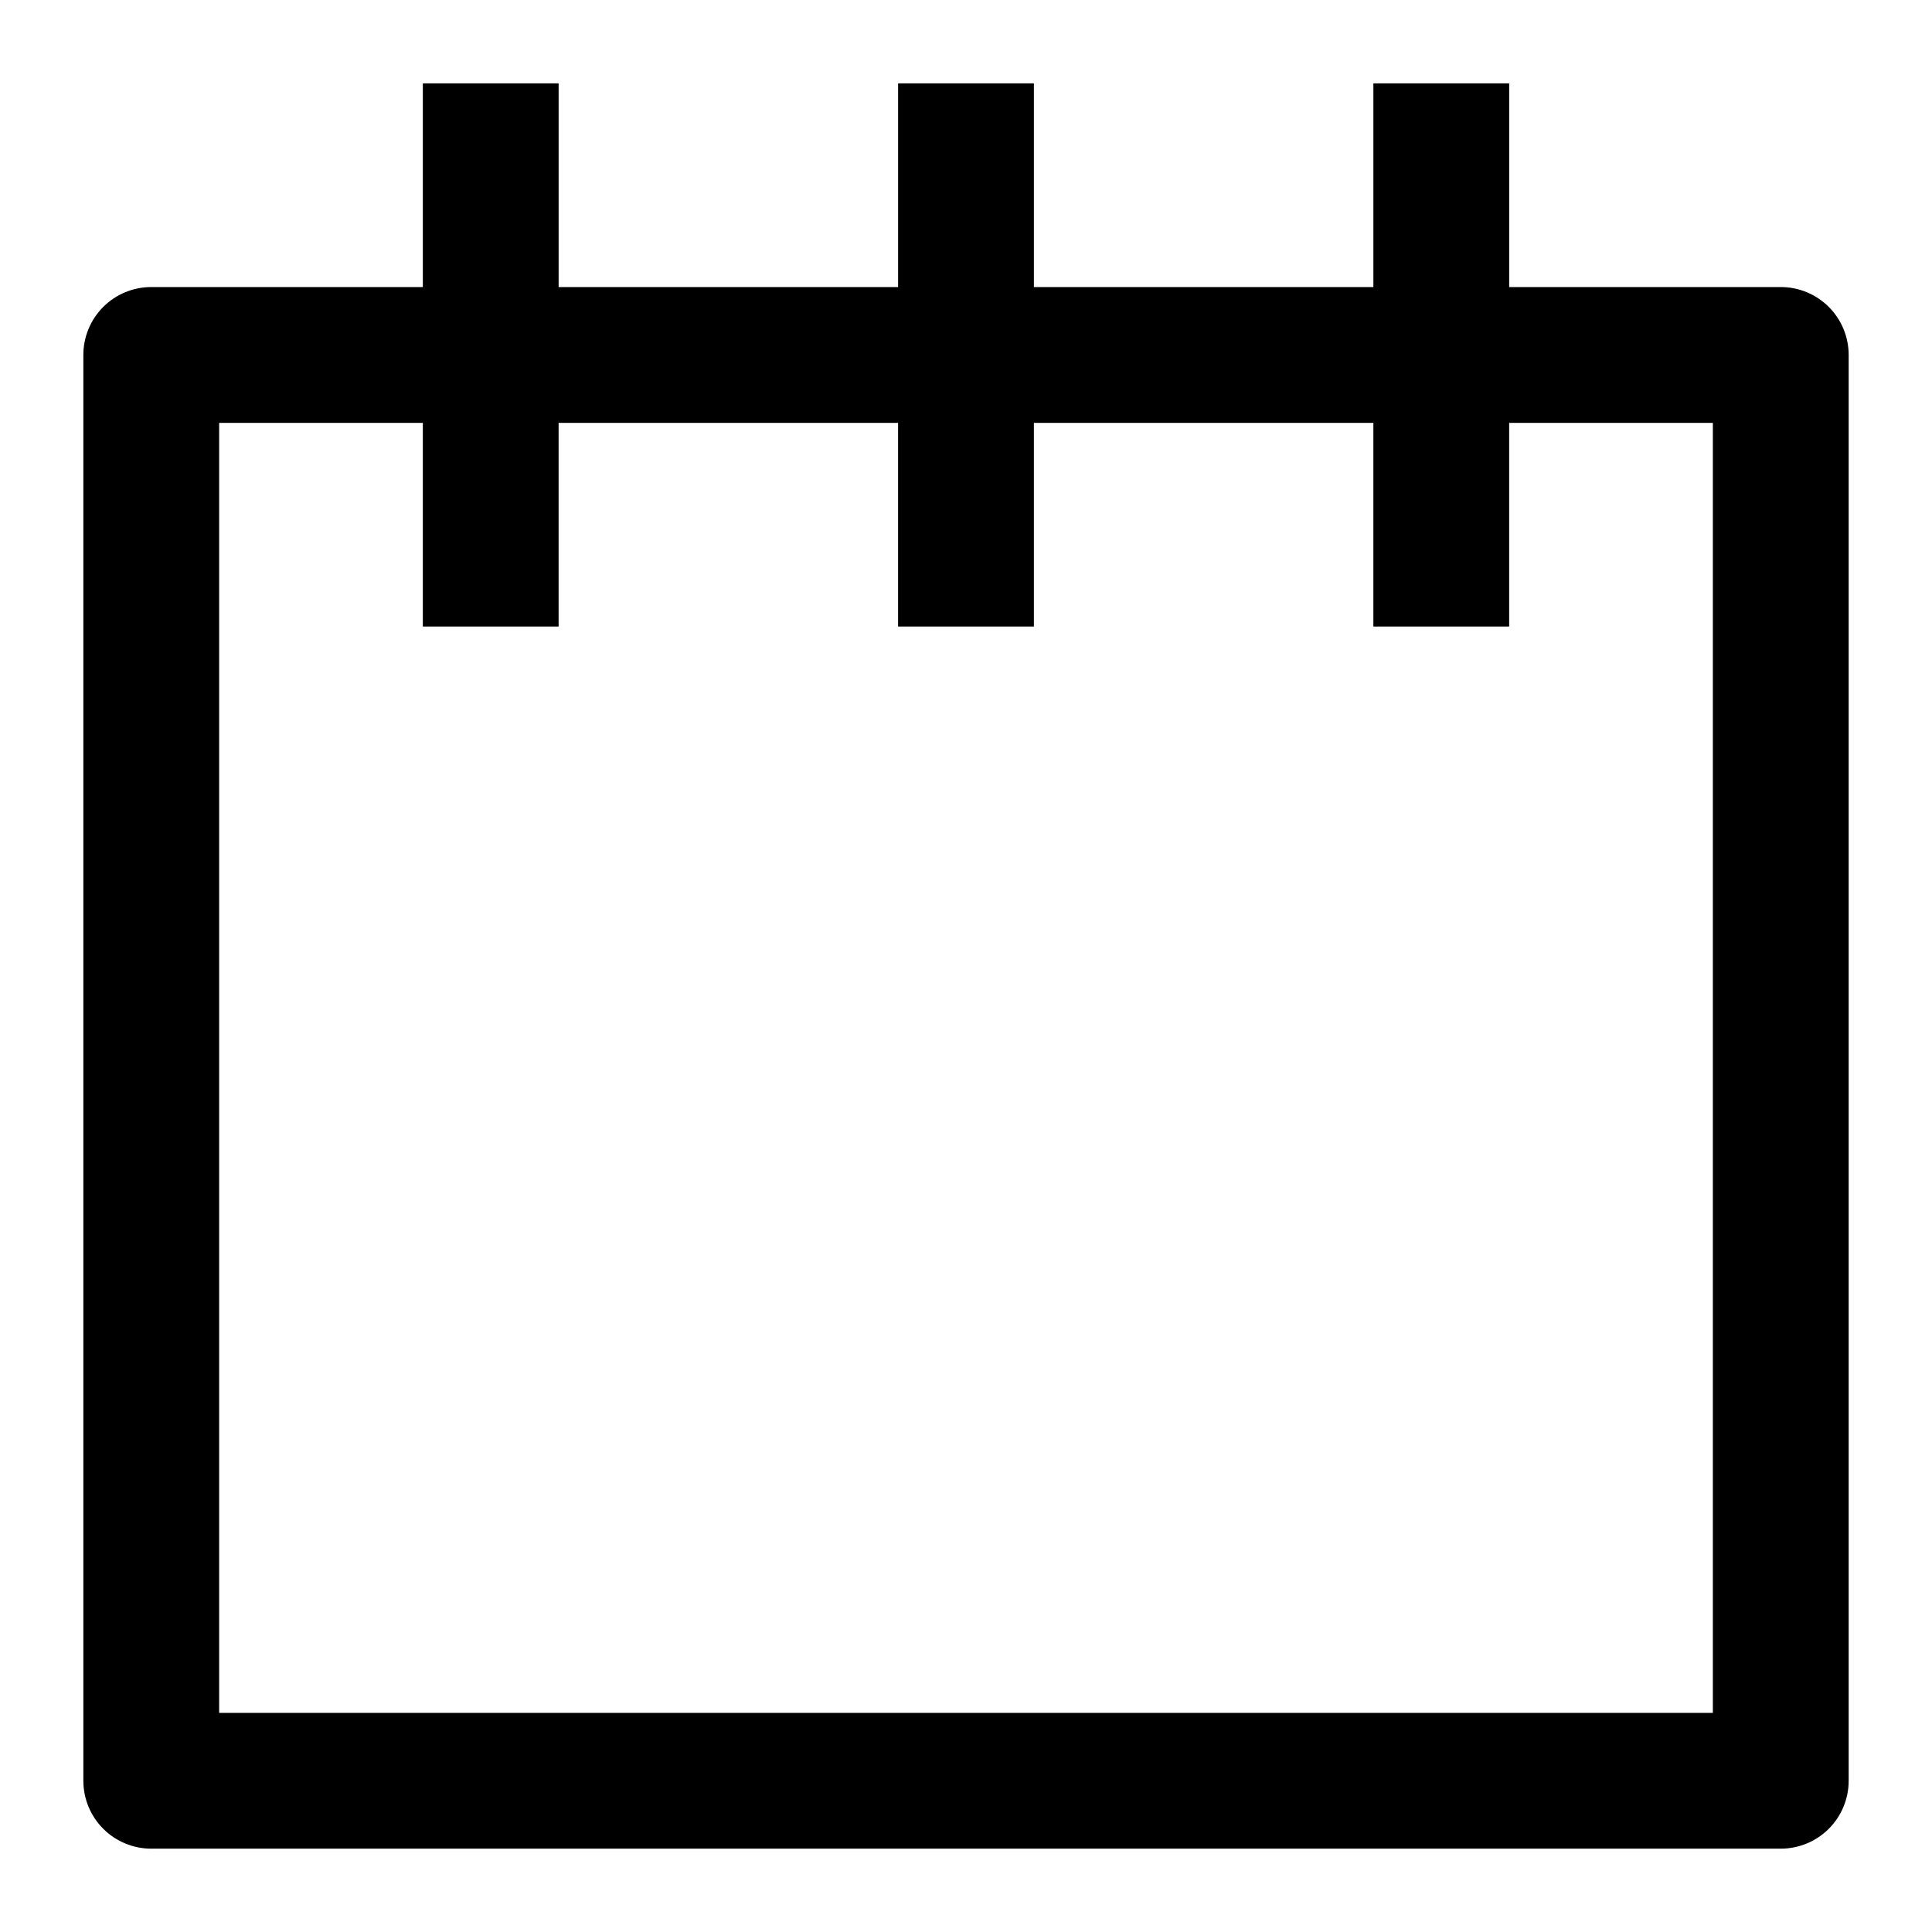 <?xml version="1.0" encoding="UTF-8"?>
<!-- Uploaded to: SVG Repo, www.svgrepo.com, Generator: SVG Repo Mixer Tools -->
<svg fill="#000000" width="800px" height="800px" version="1.1" viewBox="144 144 512 512" xmlns="http://www.w3.org/2000/svg">
 <path d="m615.92 220.07h-71.973v-53.98h-35.988v53.98h-89.965v-53.98h-35.988v53.98h-89.965v-53.98h-35.984v53.98h-71.973c-4.773 0-9.352 1.895-12.727 5.269-3.371 3.375-5.269 7.953-5.269 12.723v377.86c0 4.769 1.898 9.348 5.269 12.723 3.375 3.375 7.953 5.269 12.727 5.269h431.84c4.769 0 9.348-1.895 12.723-5.269s5.269-7.953 5.269-12.723v-377.86c0-4.769-1.895-9.348-5.269-12.723s-7.953-5.269-12.723-5.269zm-17.996 377.86h-395.85v-341.87h53.98v53.977h35.984v-53.977h89.965v53.977h35.988v-53.977h89.965v53.977h35.988v-53.977h53.98z"/>
</svg>